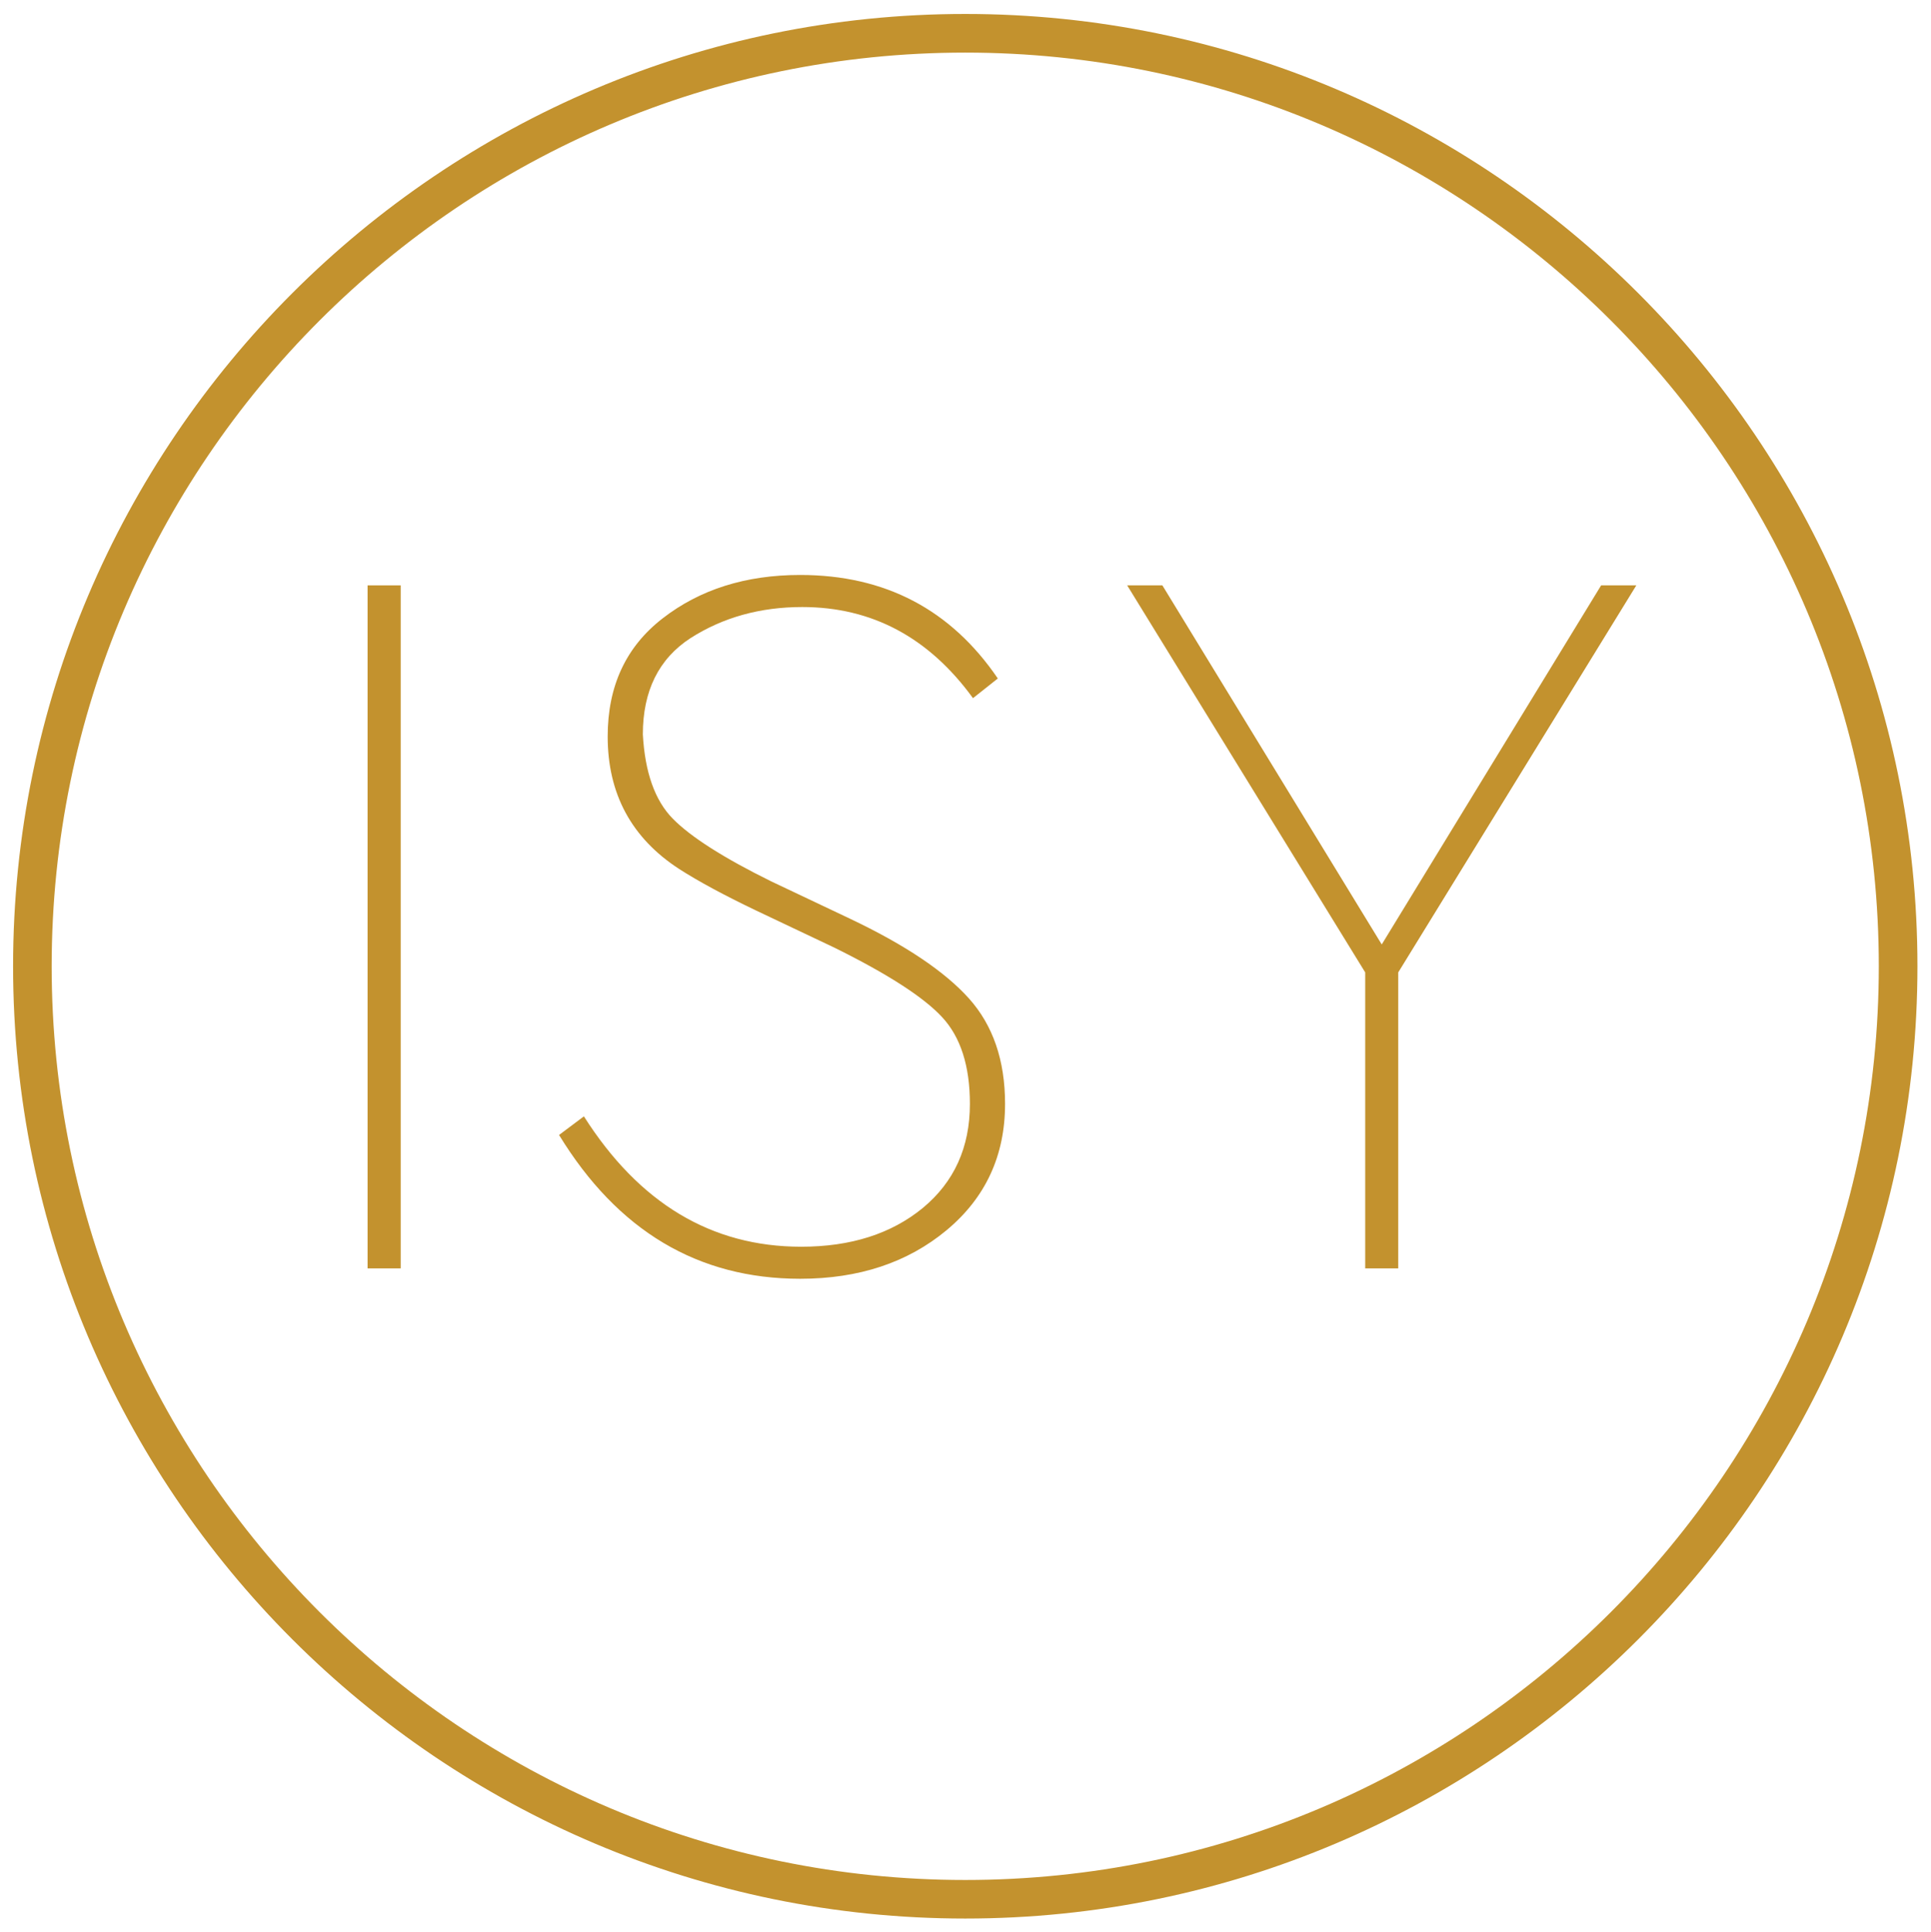 <svg xmlns:dc="http://purl.org/dc/elements/1.1/" xmlns:cc="http://creativecommons.org/ns#" xmlns:rdf="http://www.w3.org/1999/02/22-rdf-syntax-ns#" xmlns:svg="http://www.w3.org/2000/svg" xmlns="http://www.w3.org/2000/svg" xmlns:sodipodi="http://sodipodi.sourceforge.net/DTD/sodipodi-0.dtd" xmlns:inkscape="http://www.inkscape.org/namespaces/inkscape" id="svg2" xml:space="preserve" width="95.594" height="95.634" viewBox="0 0 95.594 95.634" sodipodi:docname="logo-ISY.svg" inkscape:version="1.0.1 (3bc2e813f5, 2020-09-07)"><defs id="defs6"><clipPath clipPathUnits="userSpaceOnUse" id="clipPath18"><path d="M 0,71.726 H 71.695 V 0 H 0 Z" id="path16"></path></clipPath></defs><g id="g10" inkscape:groupmode="layer" inkscape:label="Logotip" transform="matrix(1.333,0,0,-1.333,0,95.634)"><g id="g12"><g id="g14" clip-path="url(#clipPath18)"><g id="g20" transform="translate(35.848,69.79)"><path d="m 0,0 c -18.708,0 -33.929,-15.22 -33.929,-33.927 0,-18.709 15.221,-33.93 33.929,-33.93 18.706,0 33.927,15.221 33.927,33.93 C 33.927,-15.22 18.706,0 0,0 m 0,-69.289 c -19.499,0 -35.362,15.863 -35.362,35.362 0,19.5 15.863,35.362 35.362,35.362 19.499,0 35.362,-15.862 35.362,-35.362 0,-19.499 -15.863,-35.362 -35.362,-35.362" style="fill:#c3922e;fill-opacity:1;fill-rule:nonzero;stroke:none" id="path22"></path></g><path d="m 13.651,50.007 h 1.23 V 24.644 h -1.23 z" style="fill:#c3922e;fill-opacity:1;fill-rule:nonzero;stroke:none" id="path24"></path><g id="g26" transform="translate(20.762,29.598)"><path d="m 0,0 0.923,0.691 c 2.05,-3.228 4.739,-4.841 8.07,-4.841 1.845,0 3.349,0.481 4.517,1.44 1.164,0.964 1.748,2.25 1.748,3.864 0,1.409 -0.346,2.487 -1.038,3.228 -0.692,0.743 -2.025,1.601 -3.997,2.575 L 7.302,8.342 C 6.124,8.906 5.176,9.417 4.457,9.879 2.688,11.03 1.806,12.671 1.806,14.797 c 0,1.873 0.679,3.33 2.037,4.383 1.384,1.076 3.089,1.615 5.112,1.615 3.151,0 5.596,-1.284 7.34,-3.844 L 15.373,16.22 c -1.639,2.255 -3.754,3.384 -6.341,3.384 -1.564,0 -2.946,-0.385 -4.151,-1.155 C 3.702,17.682 3.112,16.489 3.112,14.875 3.189,13.467 3.56,12.417 4.228,11.741 4.895,11.064 6.11,10.289 7.879,9.417 L 10.8,8.033 c 2.049,-0.972 3.522,-1.961 4.419,-2.96 0.896,-0.997 1.345,-2.303 1.345,-3.919 0,-1.92 -0.724,-3.484 -2.17,-4.689 C 12.946,-4.739 11.133,-5.34 8.955,-5.34 5.163,-5.34 2.178,-3.561 0,0" style="fill:#c3922e;fill-opacity:1;fill-rule:nonzero;stroke:none" id="path28"></path></g><g id="g30" transform="translate(60.77,50.007)"><path d="m 0,0 -8.842,-14.372 v -10.991 h -1.227 v 10.991 L -18.909,0 h 1.307 L -9.455,-13.335 -1.307,0 Z" style="fill:#c3922e;fill-opacity:1;fill-rule:nonzero;stroke:none" id="path32"></path></g></g></g></g></svg>